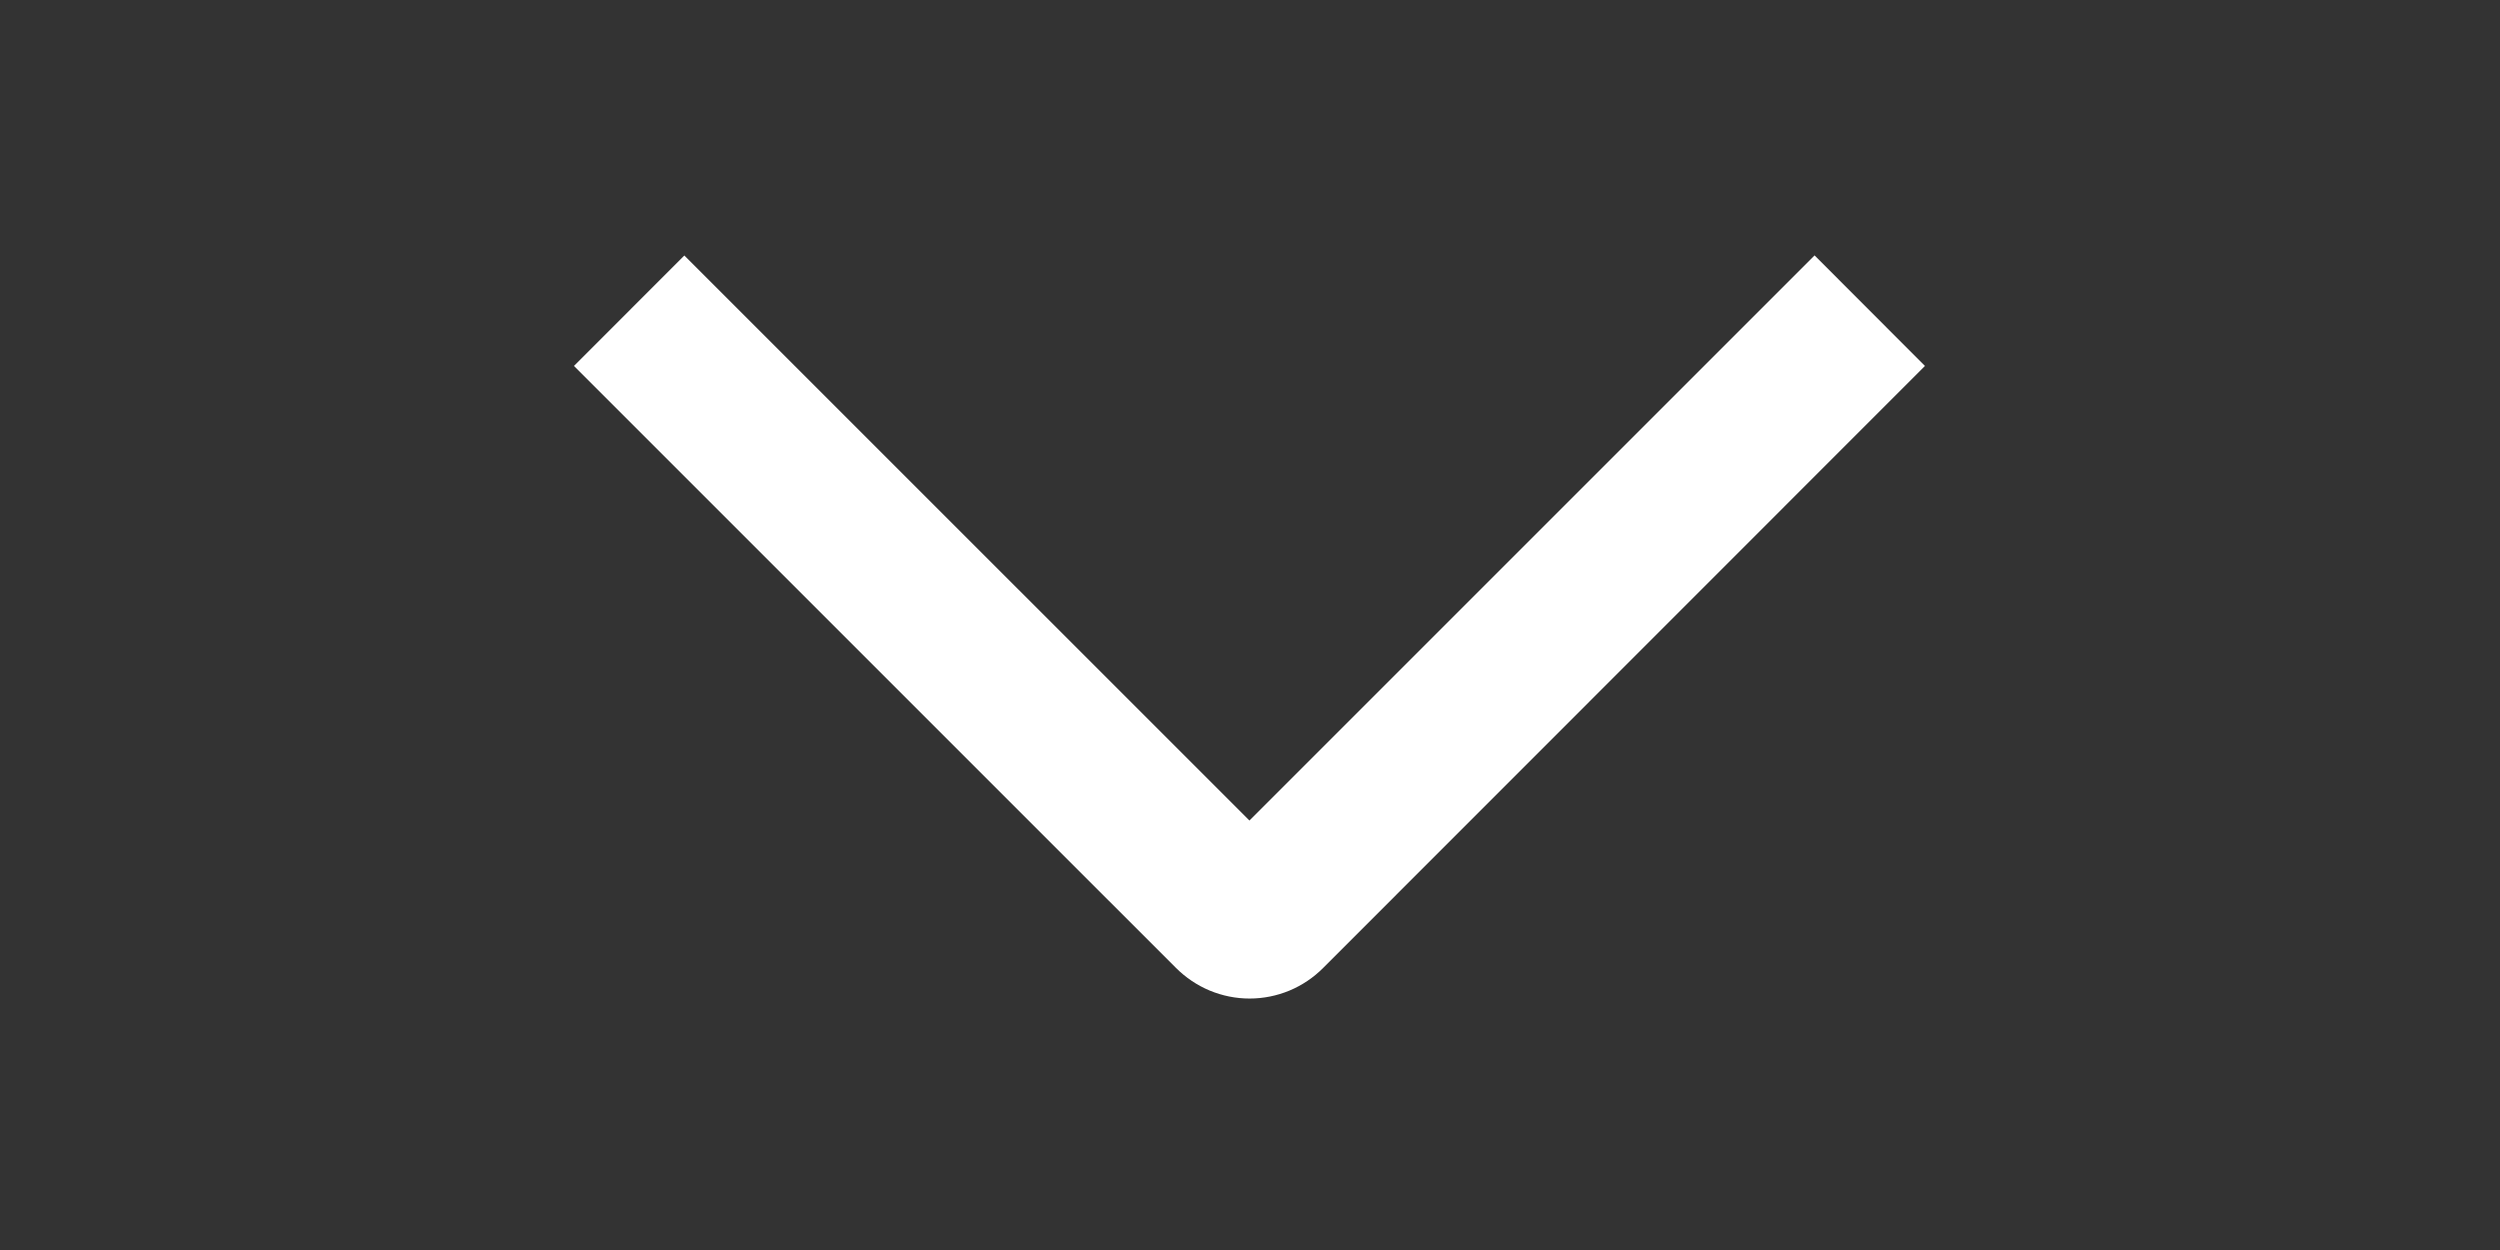 <svg width="48" height="24" viewBox="0 0 48 24" fill="none" xmlns="http://www.w3.org/2000/svg">
<rect x="0" y="0" width="48" height="24" fill="#333333" stroke="none"/>
<path d="M34.84 4.904L36.959 7.026L25.405 18.584C25.22 18.77 25 18.918 24.758 19.019C24.515 19.12 24.255 19.172 23.992 19.172C23.73 19.172 23.47 19.12 23.227 19.019C22.985 18.918 22.765 18.77 22.579 18.584L11.02 7.026L13.139 4.906L23.989 15.754L34.84 4.904Z" fill="white"/>
</svg>
